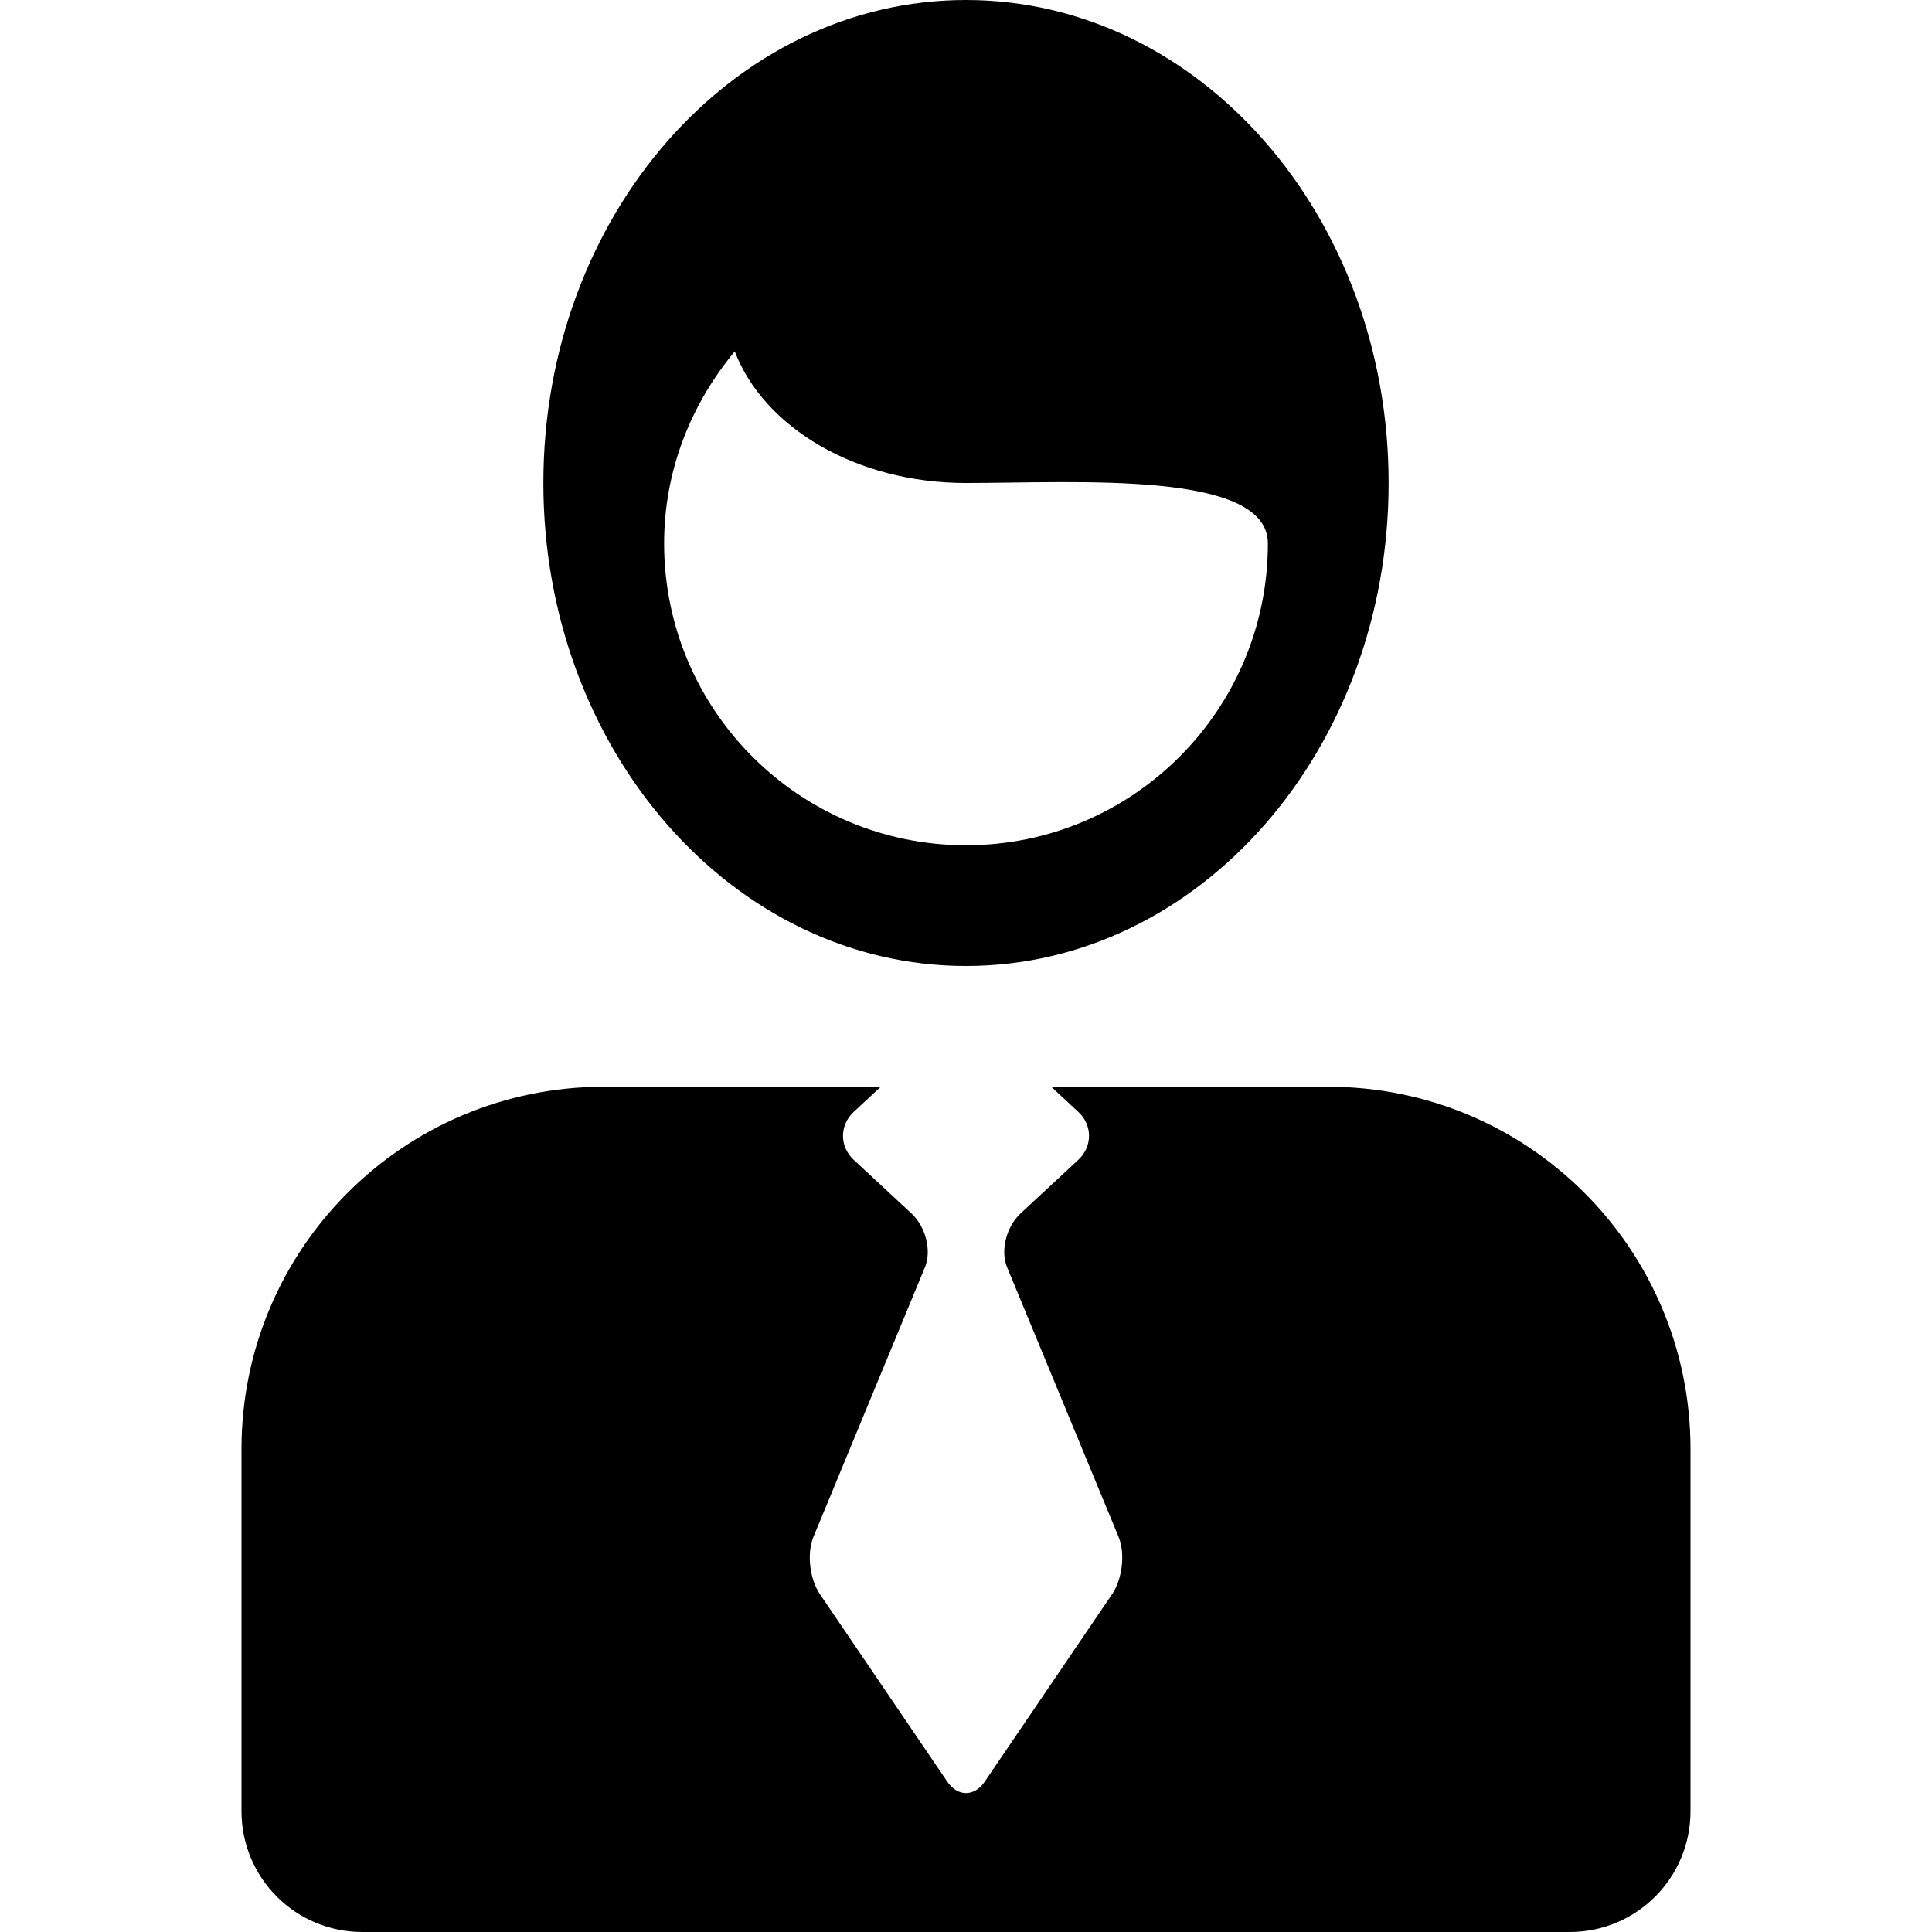 <?xml version="1.0" encoding="iso-8859-1"?>
<!-- Uploaded to: SVG Repo, www.svgrepo.com, Generator: SVG Repo Mixer Tools -->
<!DOCTYPE svg PUBLIC "-//W3C//DTD SVG 1.1//EN" "http://www.w3.org/Graphics/SVG/1.1/DTD/svg11.dtd">
<svg fill="#000000" version="1.1" id="Capa_1" xmlns="http://www.w3.org/2000/svg" xmlns:xlink="http://www.w3.org/1999/xlink" 
	 width="800px" height="800px" viewBox="0 0 568.478 568.478"
	 xml:space="preserve">
<g>
	<g>
		<path d="M284.237,284.24c68.666,0,124.355-63.636,124.355-142.119S352.903,0,284.237,0c-68.667,0-124.355,63.636-124.355,142.122
			S215.571,284.24,284.237,284.24z M216.195,103.397c8.537,22.311,35.6,38.724,68.042,38.724c32.442,0,88.826-3.816,88.826,17.766
			c0,49.061-39.762,88.826-88.826,88.826c-49.027,0-88.826-39.765-88.826-88.826C195.412,138.303,203.429,118.786,216.195,103.397z"
			/>
		<path d="M497.418,426.358c0-58.88-47.708-106.589-106.589-106.589h-81.512l7.983,7.415c4.183,3.886,4.183,10.187,0,14.072
			l-17.026,15.814c-4.183,3.886-5.957,10.948-3.962,15.774l32.818,79.37c1.995,4.825,1.145,12.372-1.9,16.854l-37.476,55.169
			c-3.045,4.482-7.981,4.482-11.025,0l-37.476-55.169c-3.044-4.482-3.896-12.029-1.9-16.854l32.819-79.37
			c1.995-4.826,0.22-11.889-3.963-15.774l-17.026-15.814c-4.183-3.886-4.183-10.187,0-14.072l7.984-7.415h-81.519
			c-58.881,0-106.589,47.709-106.589,106.59v106.589c0,19.639,15.89,35.529,35.529,35.529h355.3
			c19.639,0,35.529-15.891,35.529-35.529V426.358L497.418,426.358z"/>
	</g>
</g>
</svg>
